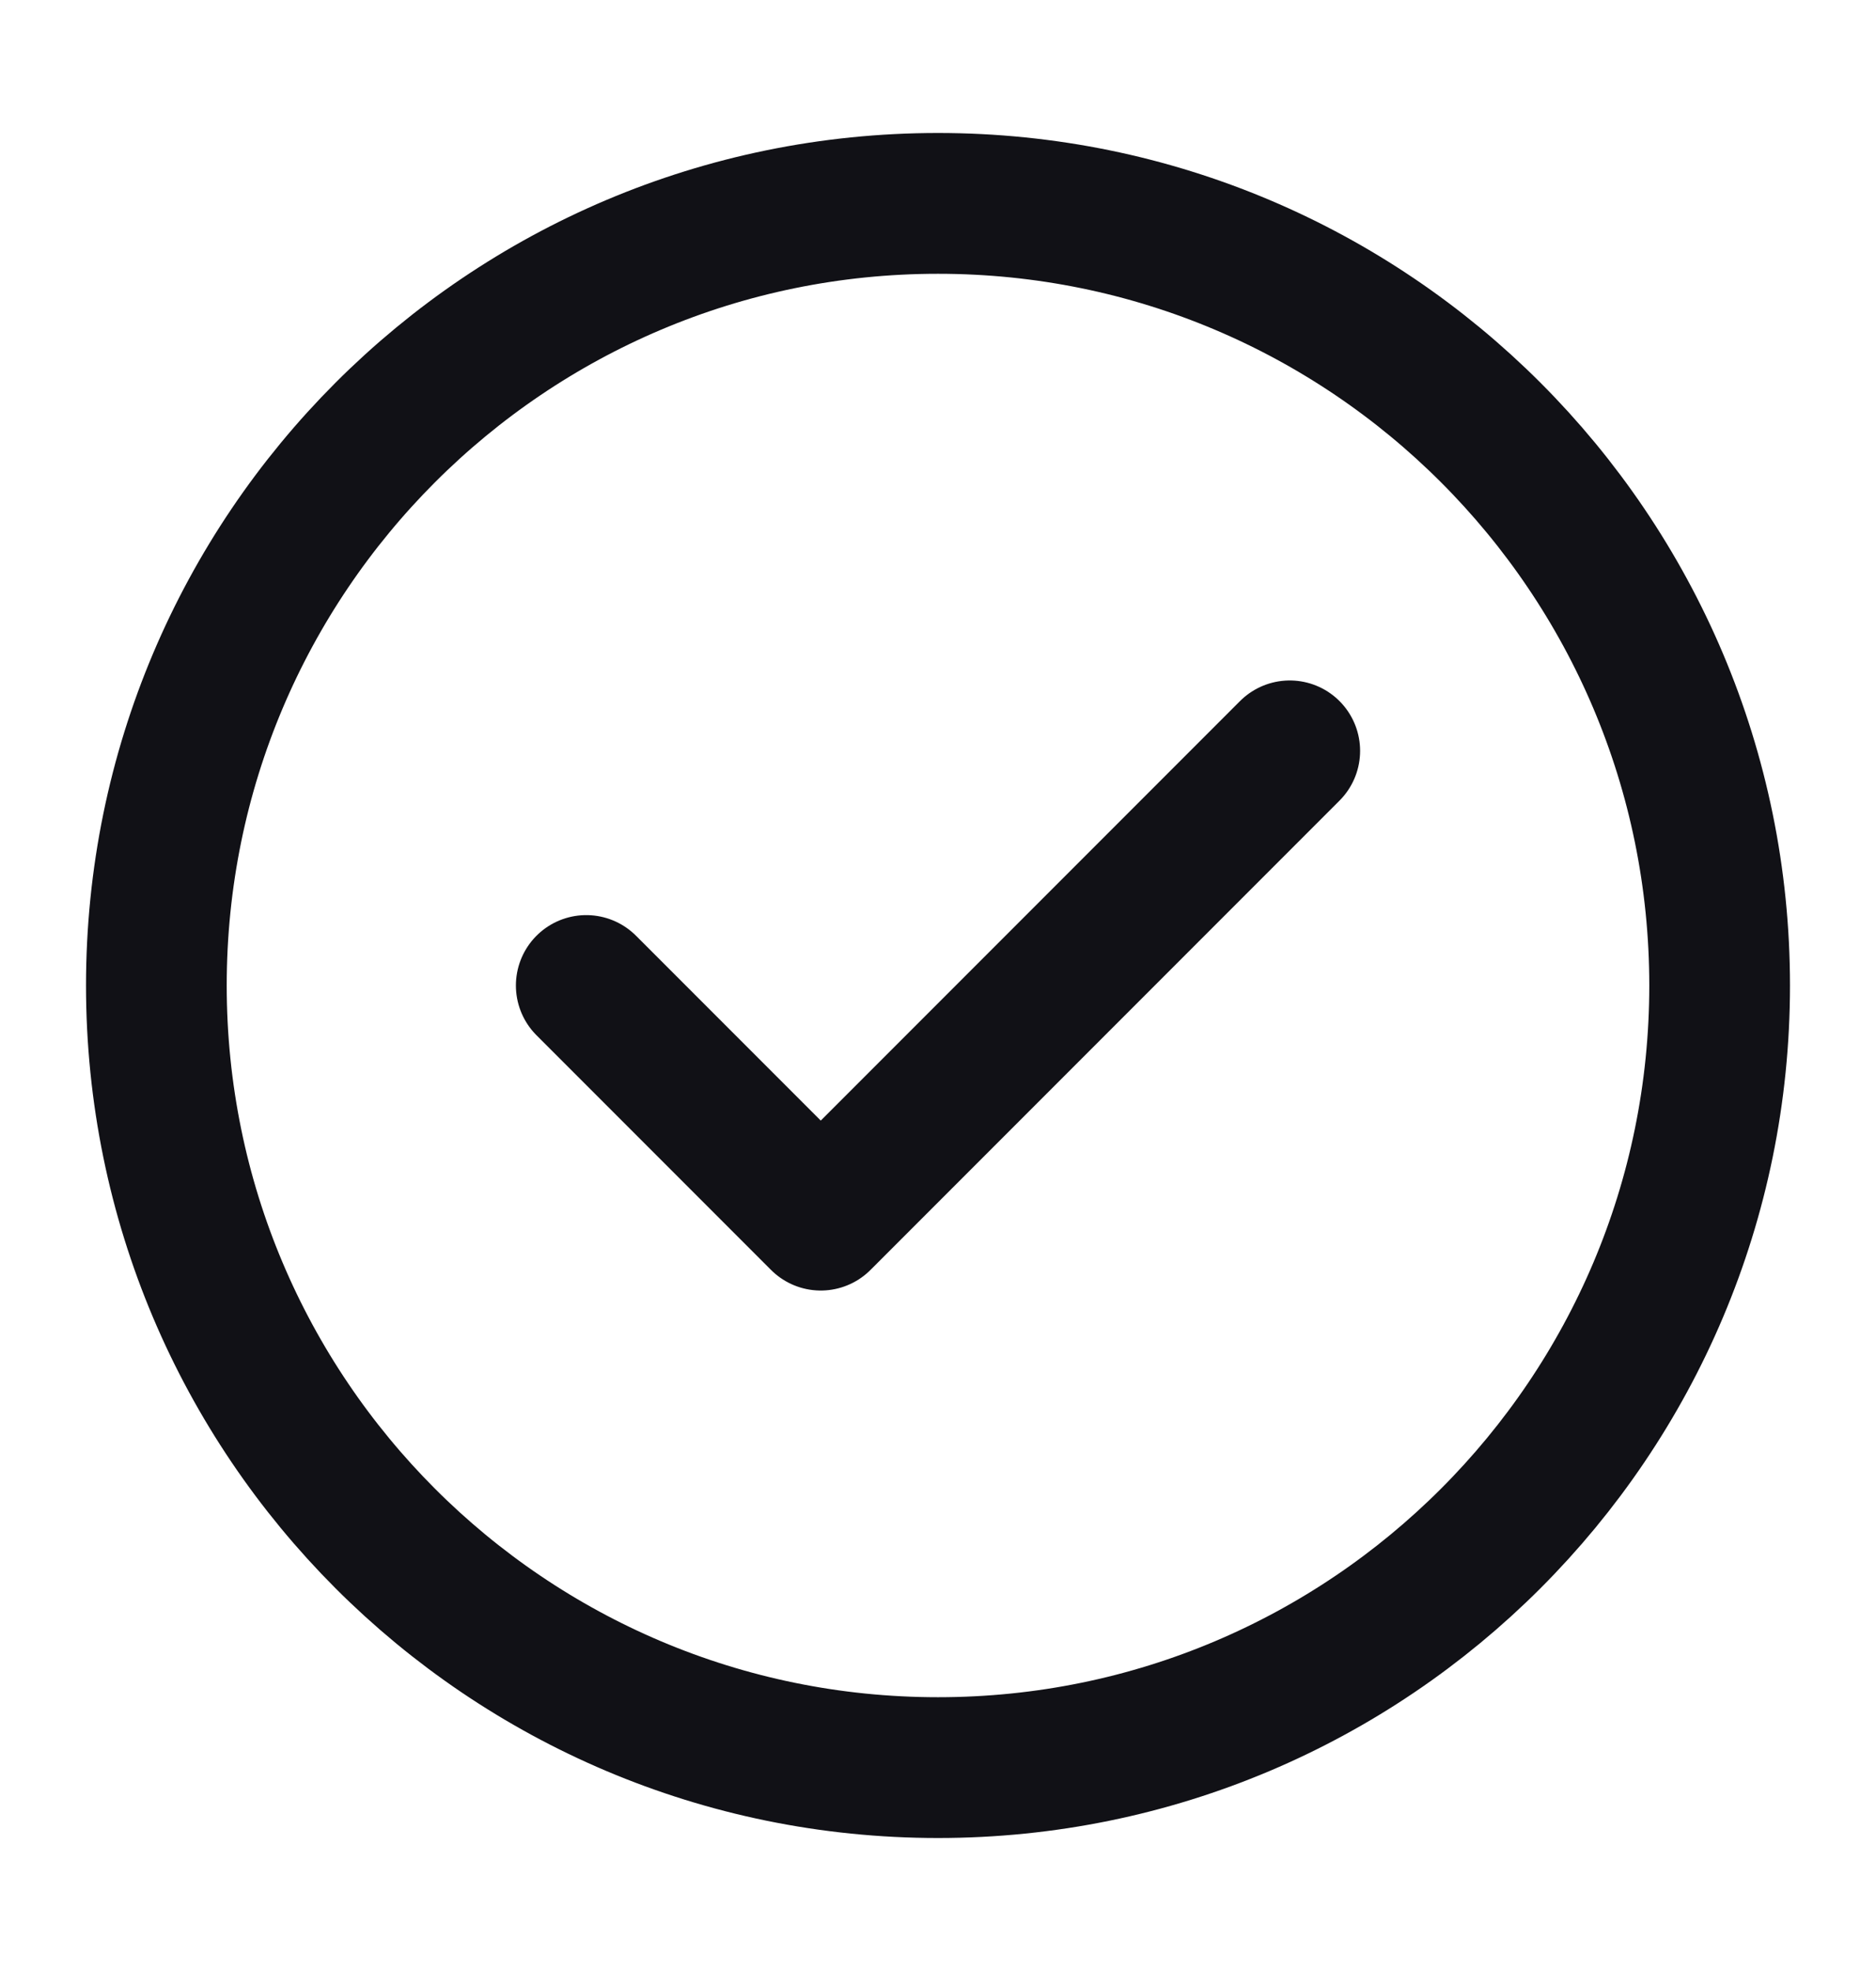 <svg width="20" height="21" viewBox="0 0 20 21" fill="none" xmlns="http://www.w3.org/2000/svg">
<path d="M6.25 10.5L8.75 13L13.75 8M18.333 10.5C18.333 15.102 14.602 18.833 10 18.833C5.397 18.833 1.667 15.102 1.667 10.5C1.667 5.898 5.397 2.167 10 2.167C14.602 2.167 18.333 5.898 18.333 10.5Z" stroke="#111116" stroke-width="1.5" stroke-linecap="round" stroke-linejoin="round"/>
</svg>
